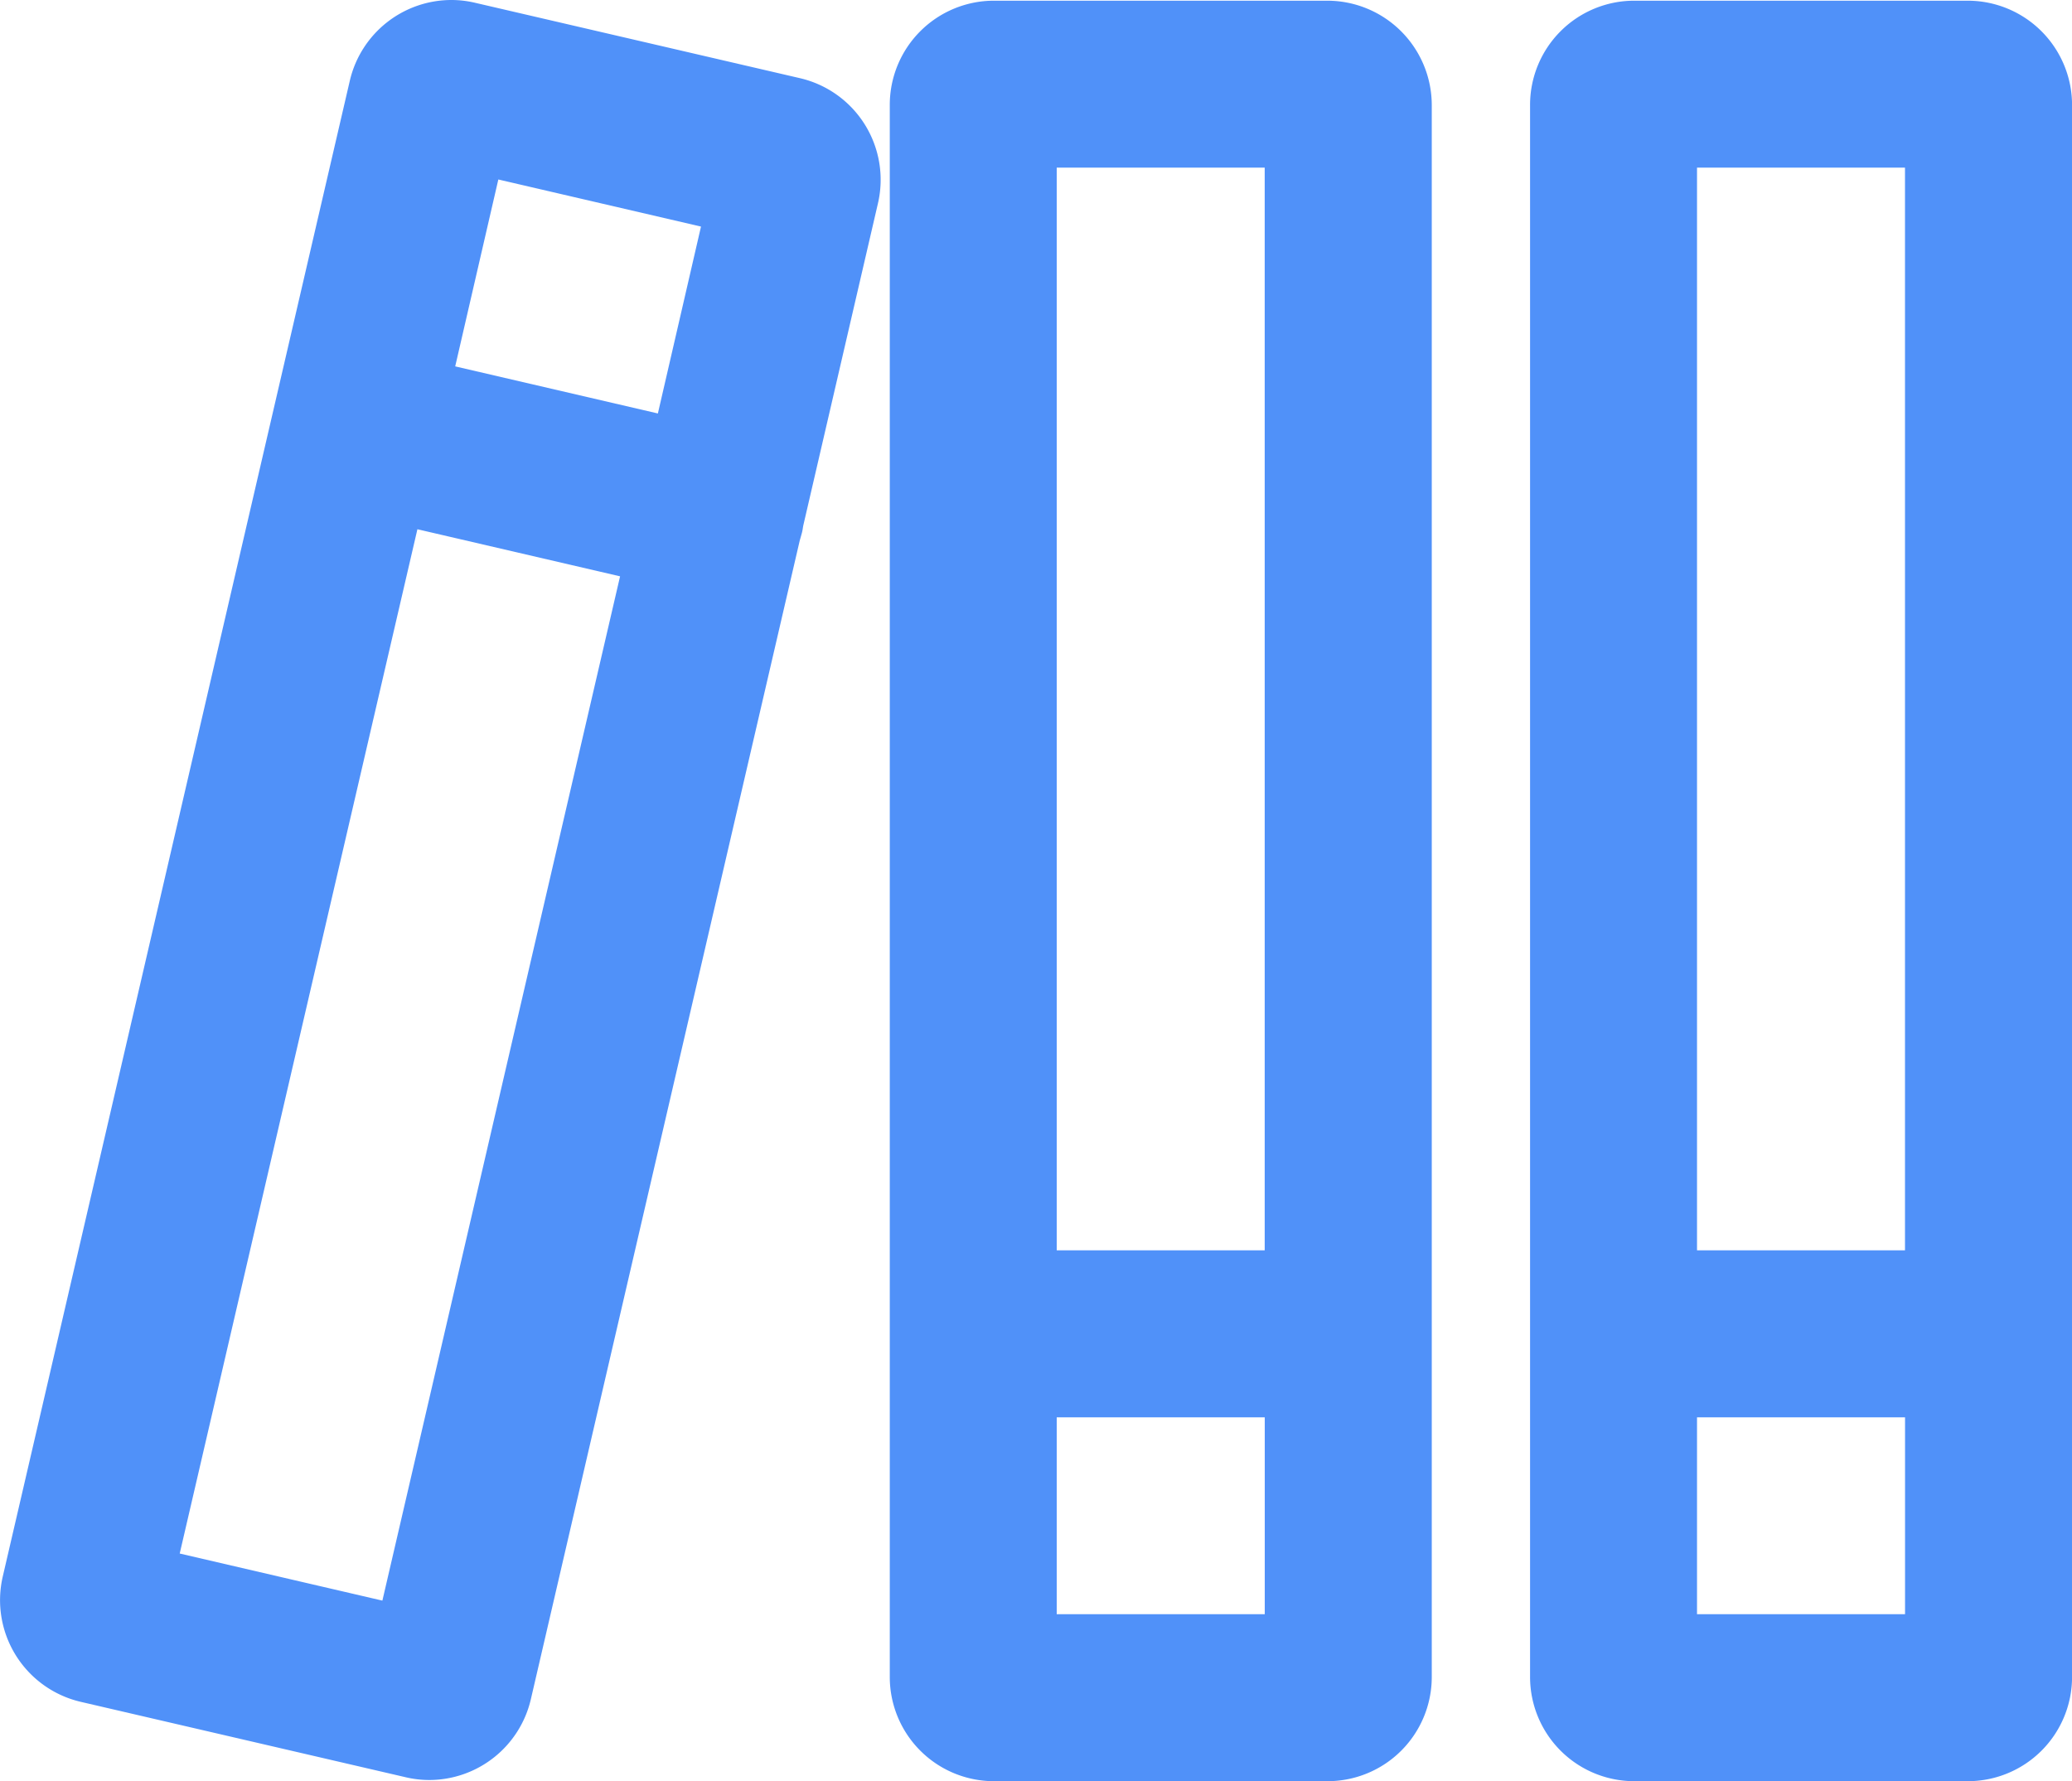 <svg xmlns="http://www.w3.org/2000/svg" width="38.635" height="33.214" viewBox="0 0 38.635 33.214"><defs><style>.a{fill:#5091f9;}</style></defs><path class="a" d="M101.122,129.013H94.909a1.943,1.943,0,0,0-1.946,1.946v29.309a1.943,1.943,0,0,0,1.946,1.946h6.214a1.943,1.943,0,0,0,1.946-1.946V130.959A1.946,1.946,0,0,0,101.122,129.013Zm-1.168,3.113v20.189H96.076V132.126ZM96.076,159.1v-3.671h3.879V159.1Zm-6.893-30.087H82.97a1.943,1.943,0,0,0-1.946,1.946v29.309a1.943,1.943,0,0,0,1.946,1.946h6.214a1.943,1.943,0,0,0,1.946-1.946V130.959A1.949,1.949,0,0,0,89.183,129.013Zm-1.168,3.113v20.189H84.137V132.126ZM84.137,159.1v-3.671h3.879V159.1Zm-4.791-28.643-6.054-1.405a1.919,1.919,0,0,0-.441-.052,1.947,1.947,0,0,0-1.894,1.5l-6.473,27.9a1.947,1.947,0,0,0,1.457,2.335l6.054,1.405a1.92,1.92,0,0,0,.441.052,1.947,1.947,0,0,0,1.894-1.5l5.016-21.616c.013-.043.026-.091.039-.138s.017-.091.026-.138l1.392-6.006A1.945,1.945,0,0,0,79.346,130.457Zm-5.621,1.89,3.779.878L76.7,136.71l-3.779-.878Zm-2.162,26.5-3.779-.878,4.432-19.1,3.779.878Z" transform="translate(-64.433 -129)"/></svg>